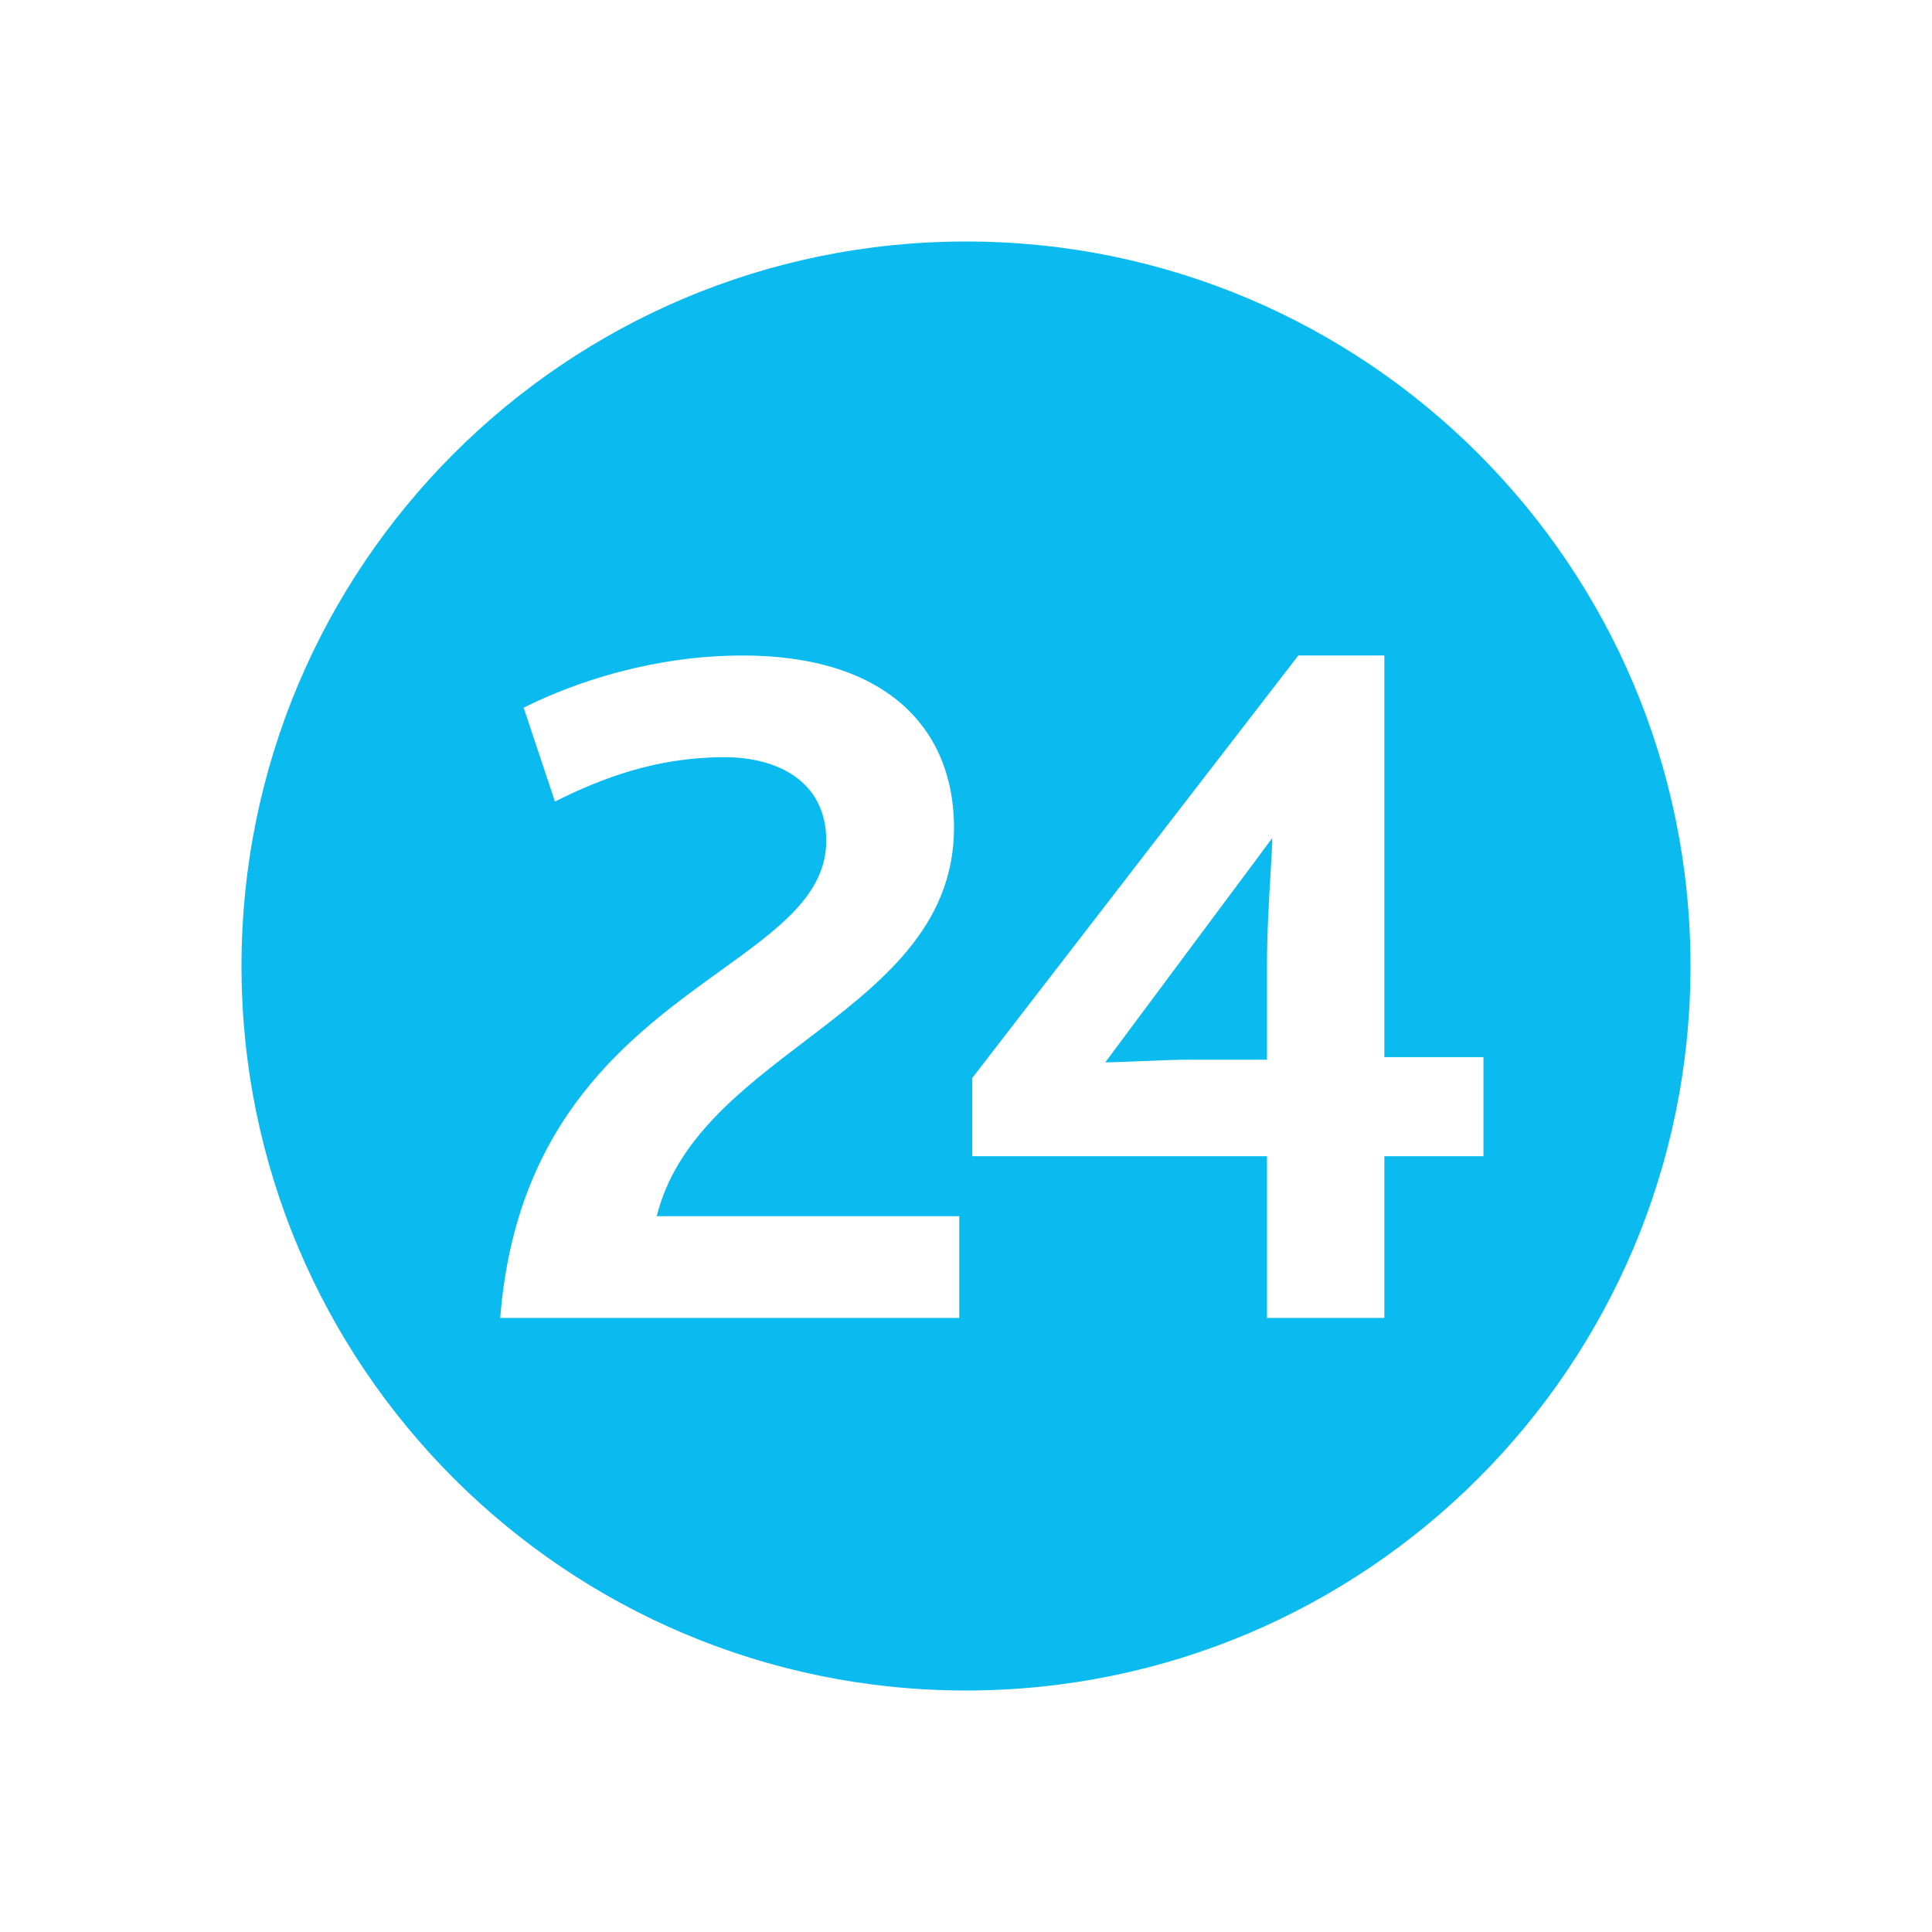 <svg width="24" height="24" viewBox="0 0 24 24" fill="none" xmlns="http://www.w3.org/2000/svg">
<path fill-rule="evenodd" clip-rule="evenodd" d="M12 21C16.971 21 21 16.971 21 12C21 7.029 16.971 3 12 3C7.029 3 3 7.029 3 12C3 16.971 7.029 21 12 21ZM11.916 16.372H6.214C6.409 13.891 7.841 12.859 8.947 12.061C9.676 11.536 10.264 11.112 10.264 10.443C10.264 9.698 9.648 9.406 9 9.406C8.158 9.406 7.477 9.665 6.894 9.957L6.505 8.791C7.153 8.467 8.125 8.143 9.227 8.143C11.009 8.143 11.851 9.05 11.851 10.281C11.851 11.521 10.928 12.225 9.996 12.935C9.199 13.542 8.397 14.153 8.158 15.108H11.916V16.372ZM15.739 14.363H12.078V13.391L16.128 8.143H17.197V13.132H18.428V14.363H17.197V16.372H15.739V14.363ZM15.804 10.411L13.73 13.197C13.818 13.197 13.977 13.19 14.153 13.183C14.367 13.174 14.607 13.164 14.767 13.164H15.739V11.998C15.739 11.591 15.765 11.158 15.784 10.836C15.795 10.646 15.804 10.495 15.804 10.411Z" fill="#0BBBEF"/>
</svg>
